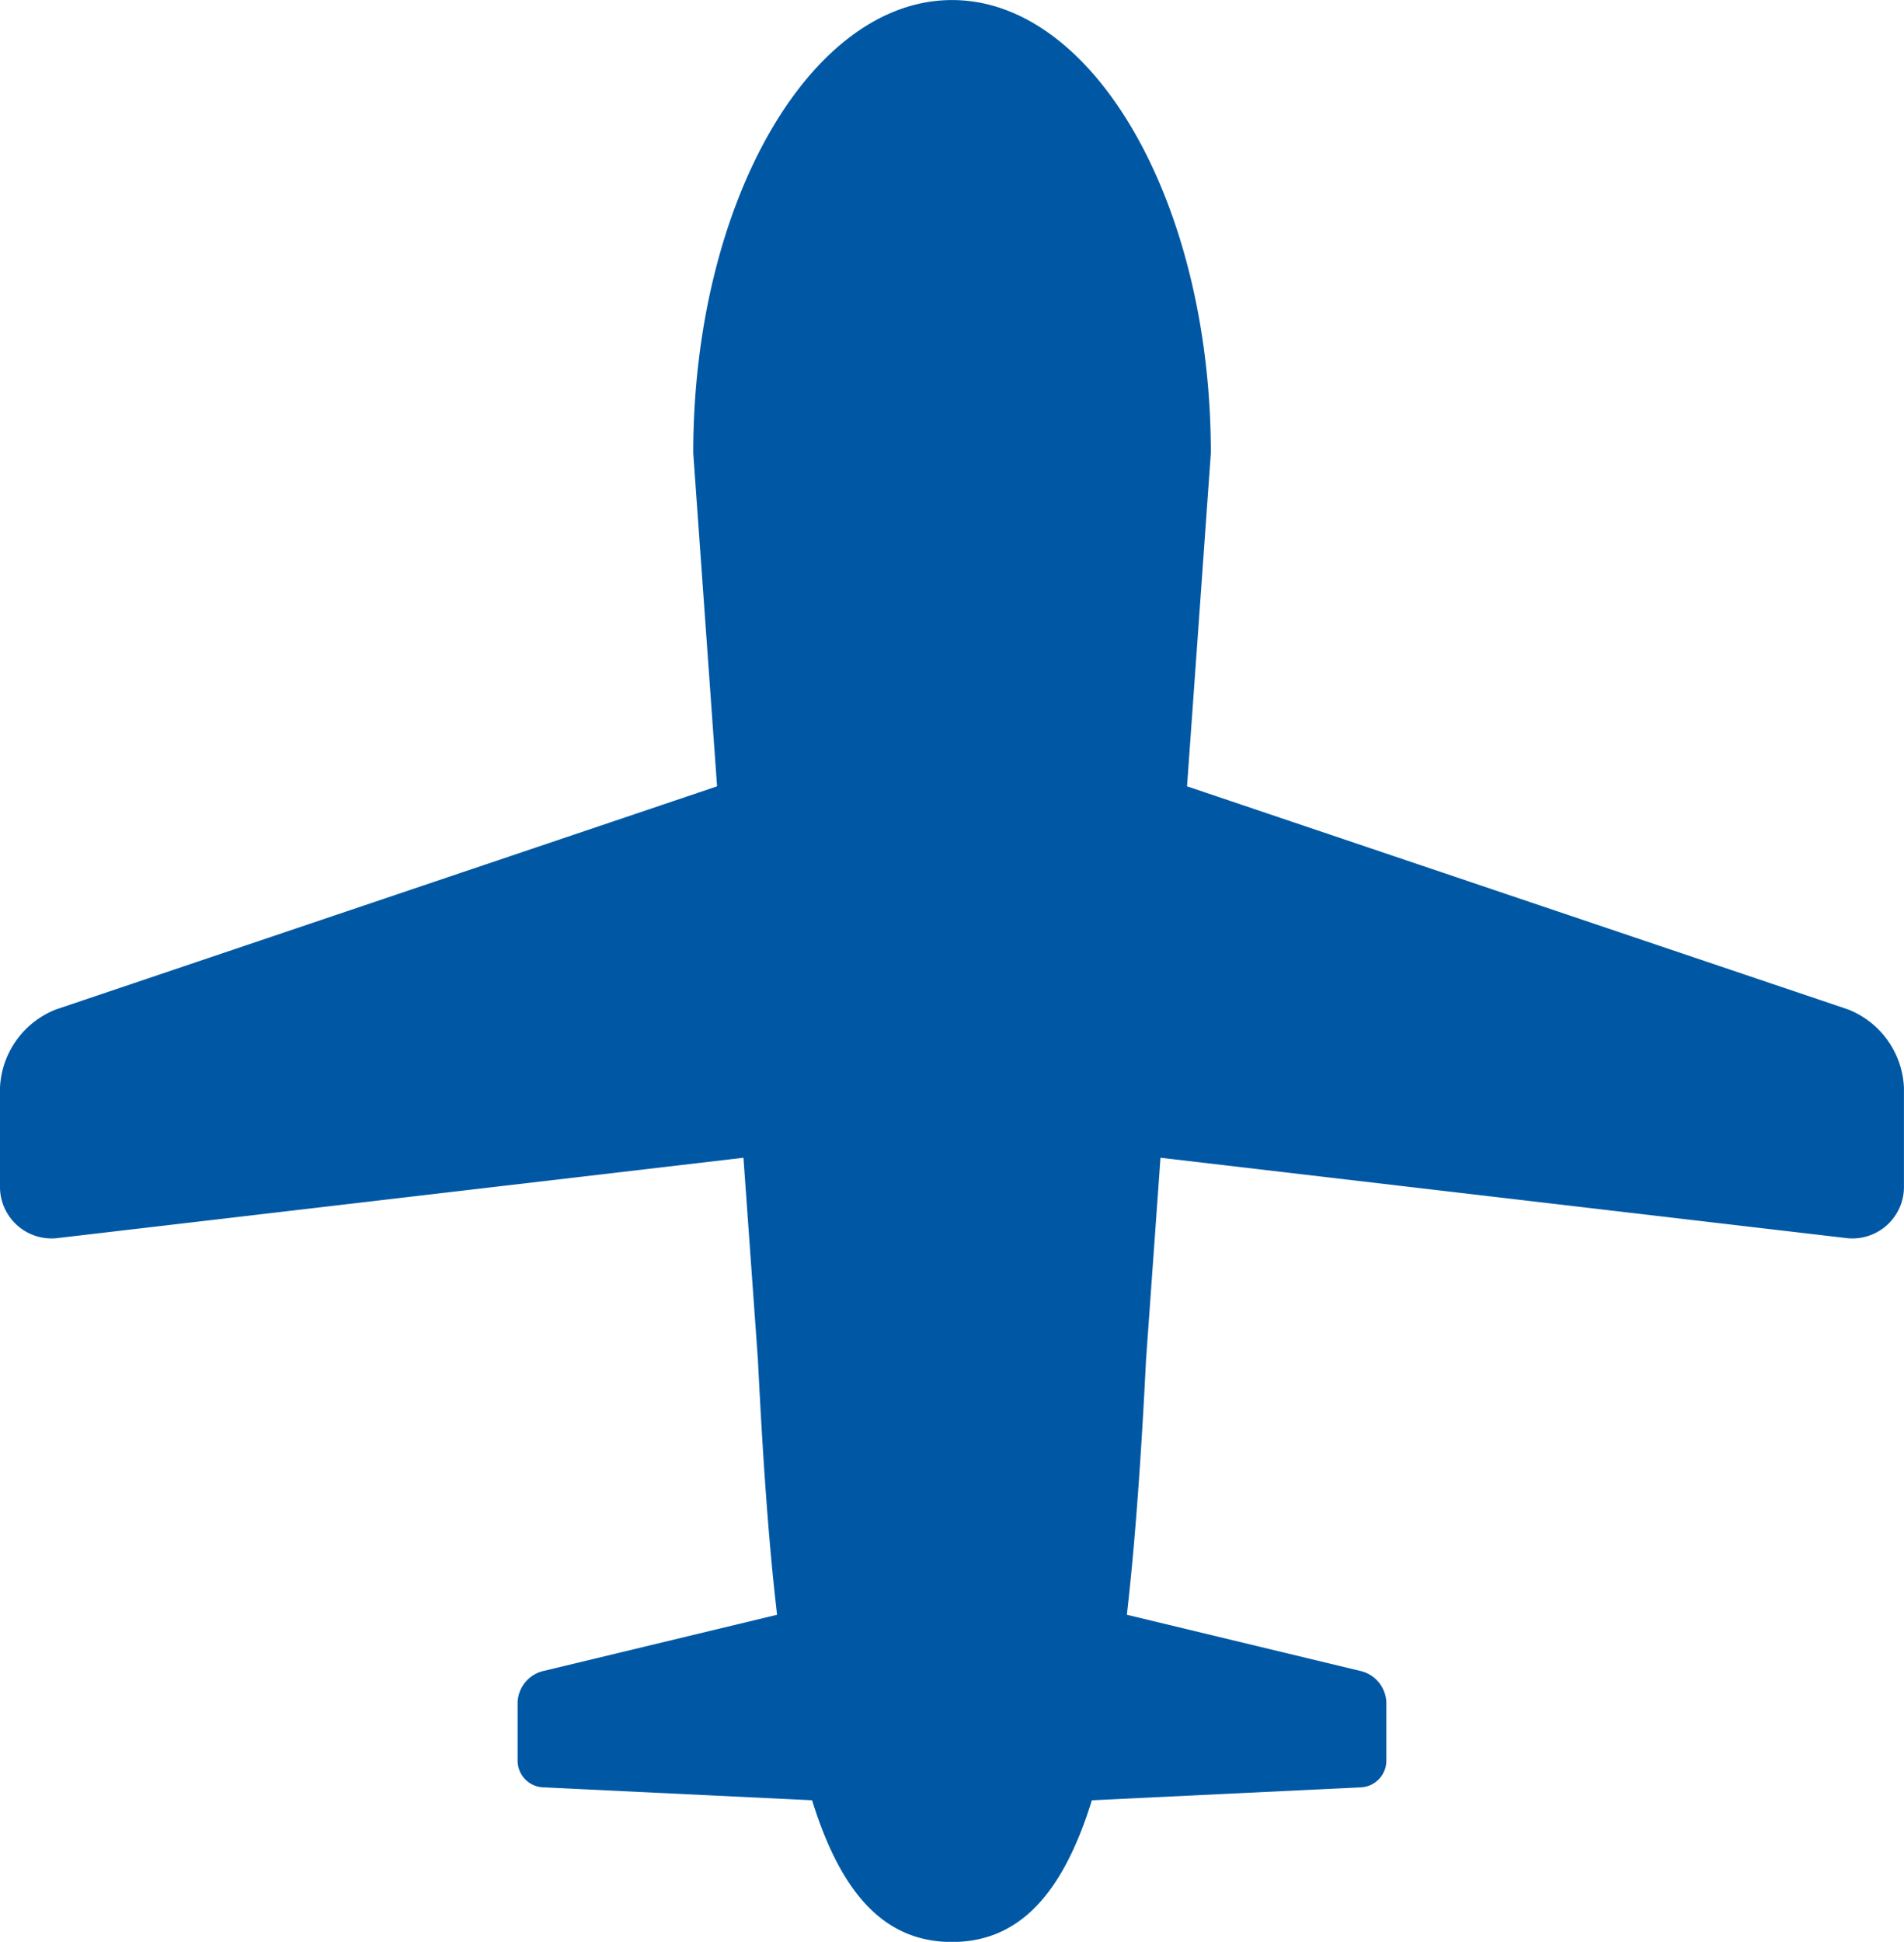 <svg xmlns="http://www.w3.org/2000/svg" width="36.292" height="37"><path data-name="パス 483" d="M35.226 19.234l-12.6-4.251.454-6.349c0-4.748-2.22-8.633-4.933-8.633s-4.933 3.885-4.933 8.633l.454 6.349-12.6 4.251A1.683 1.683 0 000 20.721v1.867a.983.983 0 001.12 1l13.051-1.528.275 3.843c.092 1.831.2 3.457.366 4.865l-4.481 1.078a.639.639 0 00-.465.59v1.12a.509.509 0 00.477.5l5.136.247c.544 1.753 1.364 2.7 2.666 2.7s2.123-.946 2.667-2.7l5.136-.247a.509.509 0 00.477-.5v-1.12a.639.639 0 00-.465-.59l-4.481-1.078c.162-1.408.274-3.034.366-4.865l.275-3.843 13.051 1.528a.983.983 0 001.12-1v-1.867a1.683 1.683 0 00-1.065-1.487z" fill="#0058a4"/></svg>